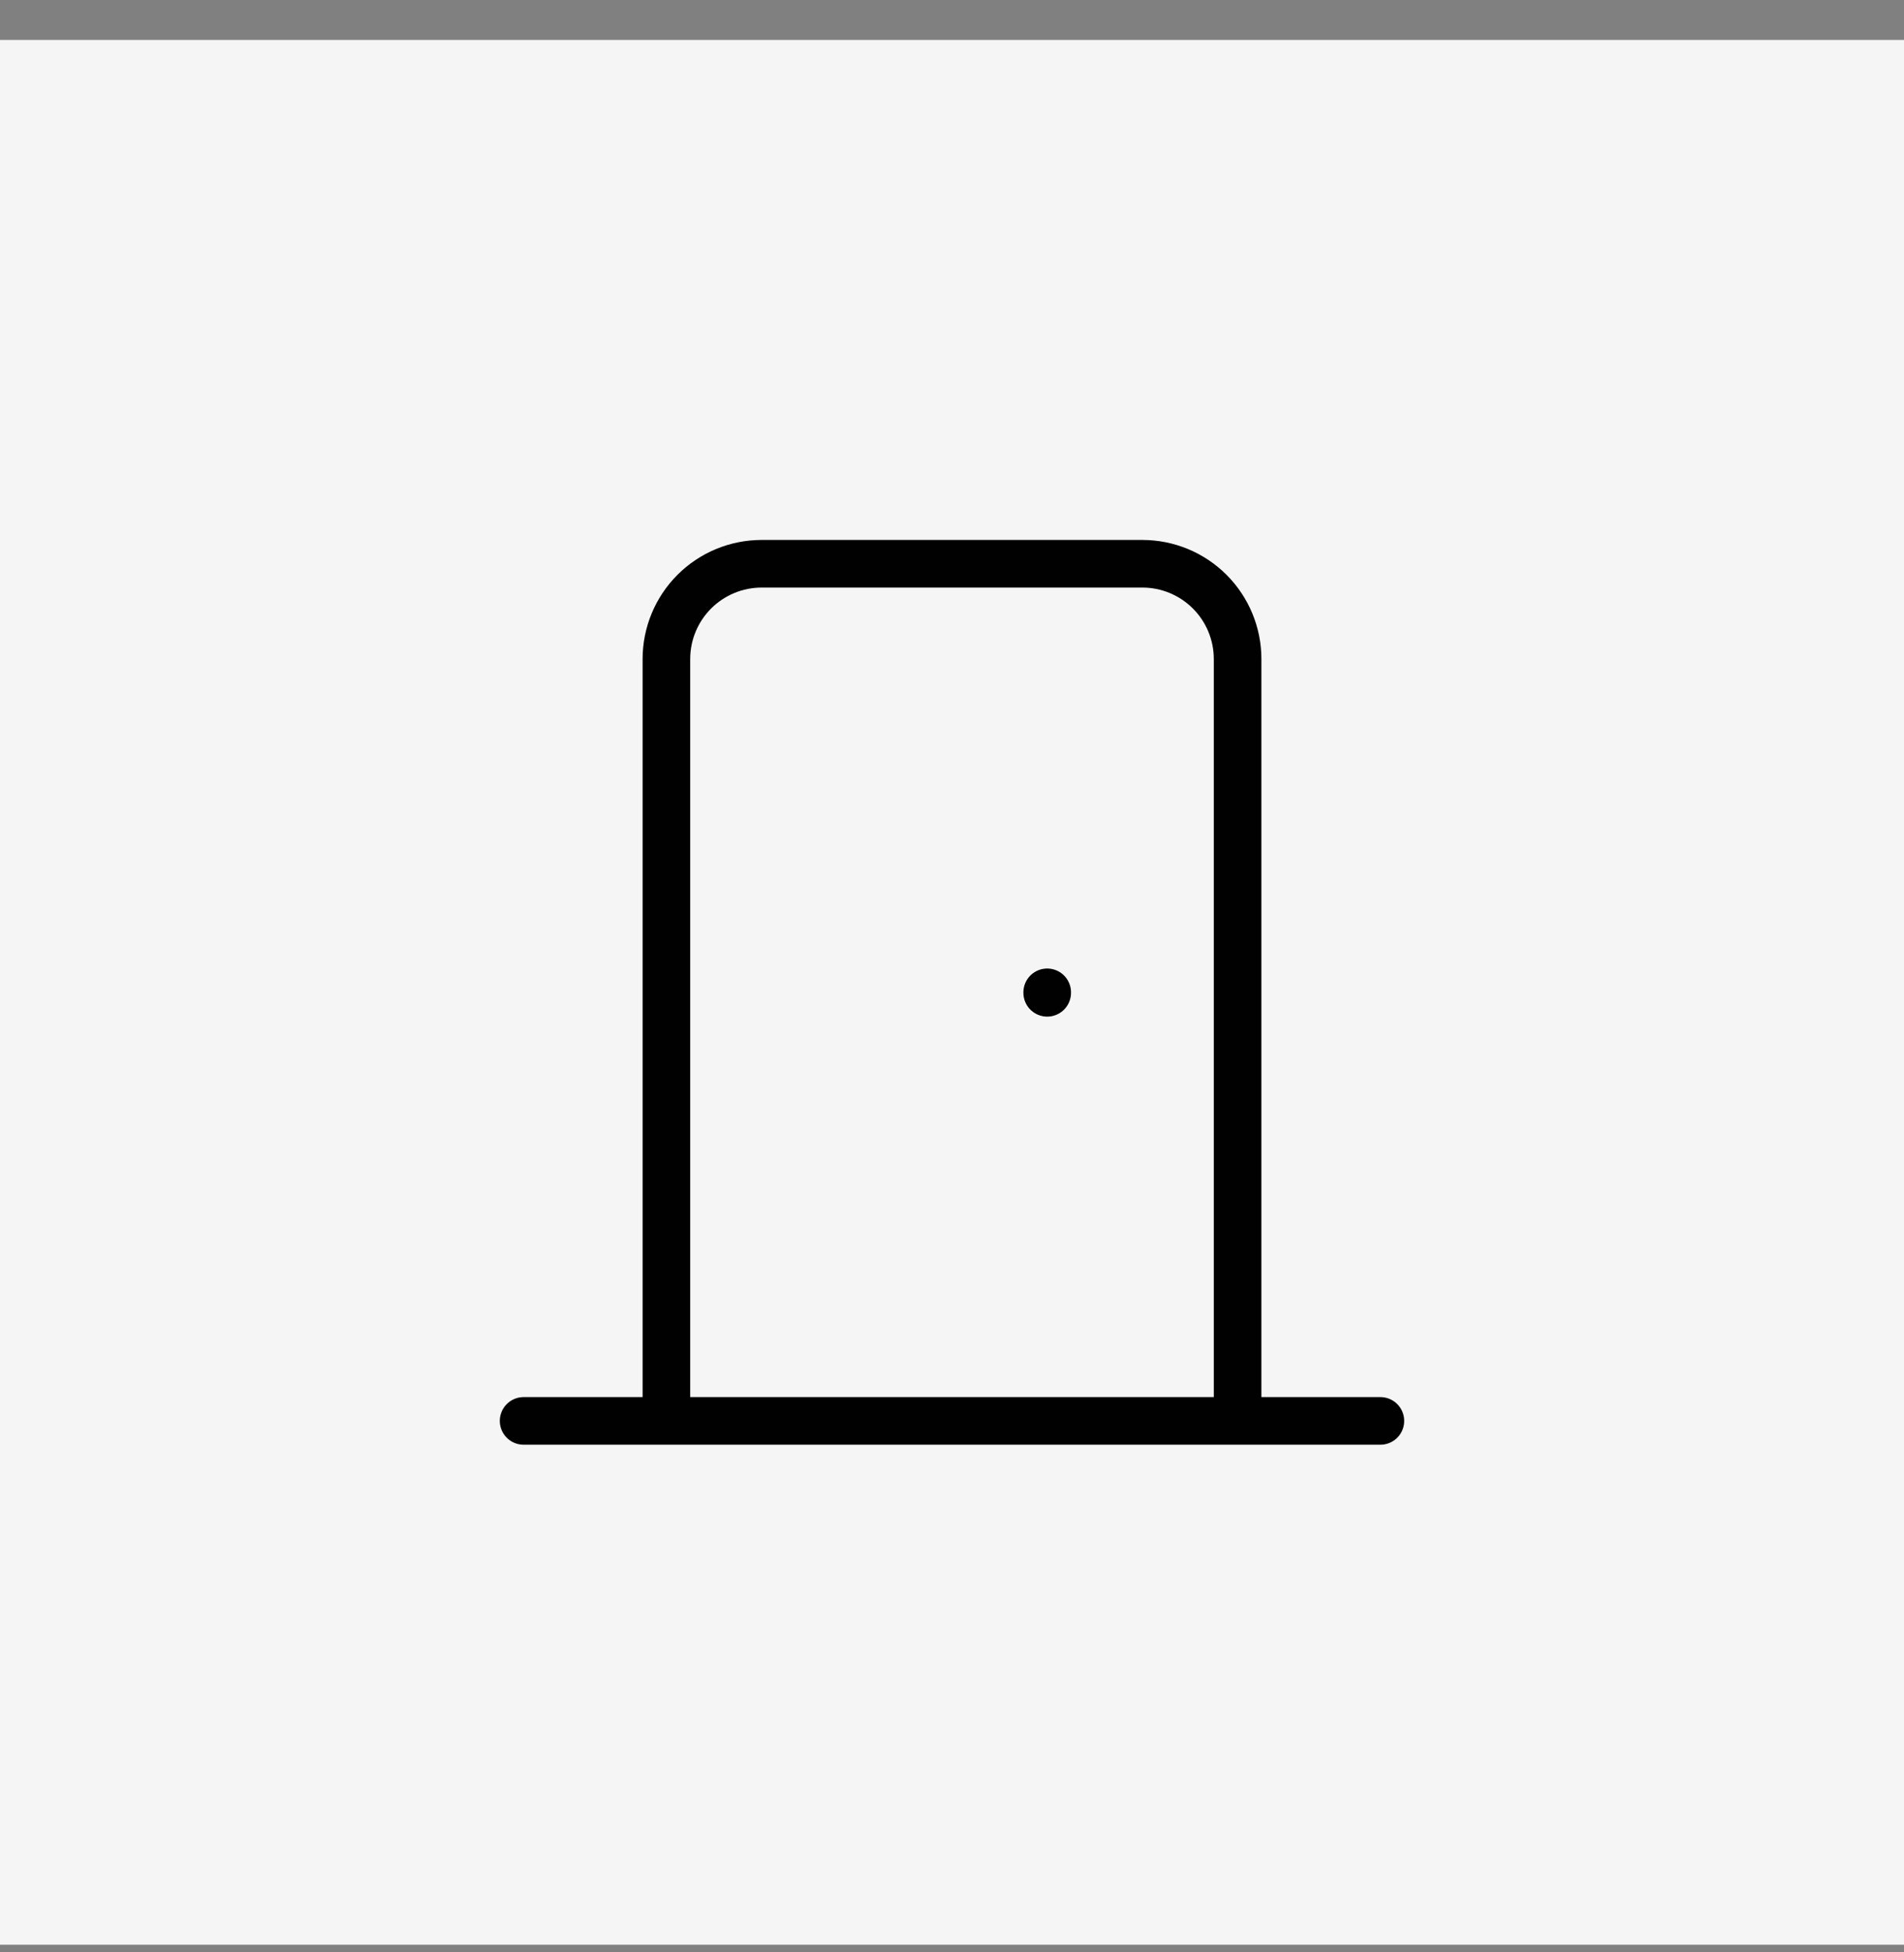 <svg width="40" height="41" viewBox="0 0 40 41" fill="none" xmlns="http://www.w3.org/2000/svg">
<rect x="0" y="0" width="40" height="41" fill="#808080" stroke="none"/>
<rect width="40" height="40" transform="translate(0 0.839)" fill="#F5F5F5"/>
<path d="M22 20.839V20.849M11 29.839H29M14 29.839V13.839C14 13.309 14.211 12.8 14.586 12.425C14.961 12.05 15.47 11.839 16 11.839H24C24.53 11.839 25.039 12.05 25.414 12.425C25.789 12.8 26 13.309 26 13.839V29.839" stroke="#010101" stroke-linecap="round" stroke-linejoin="round"/>
</svg>

